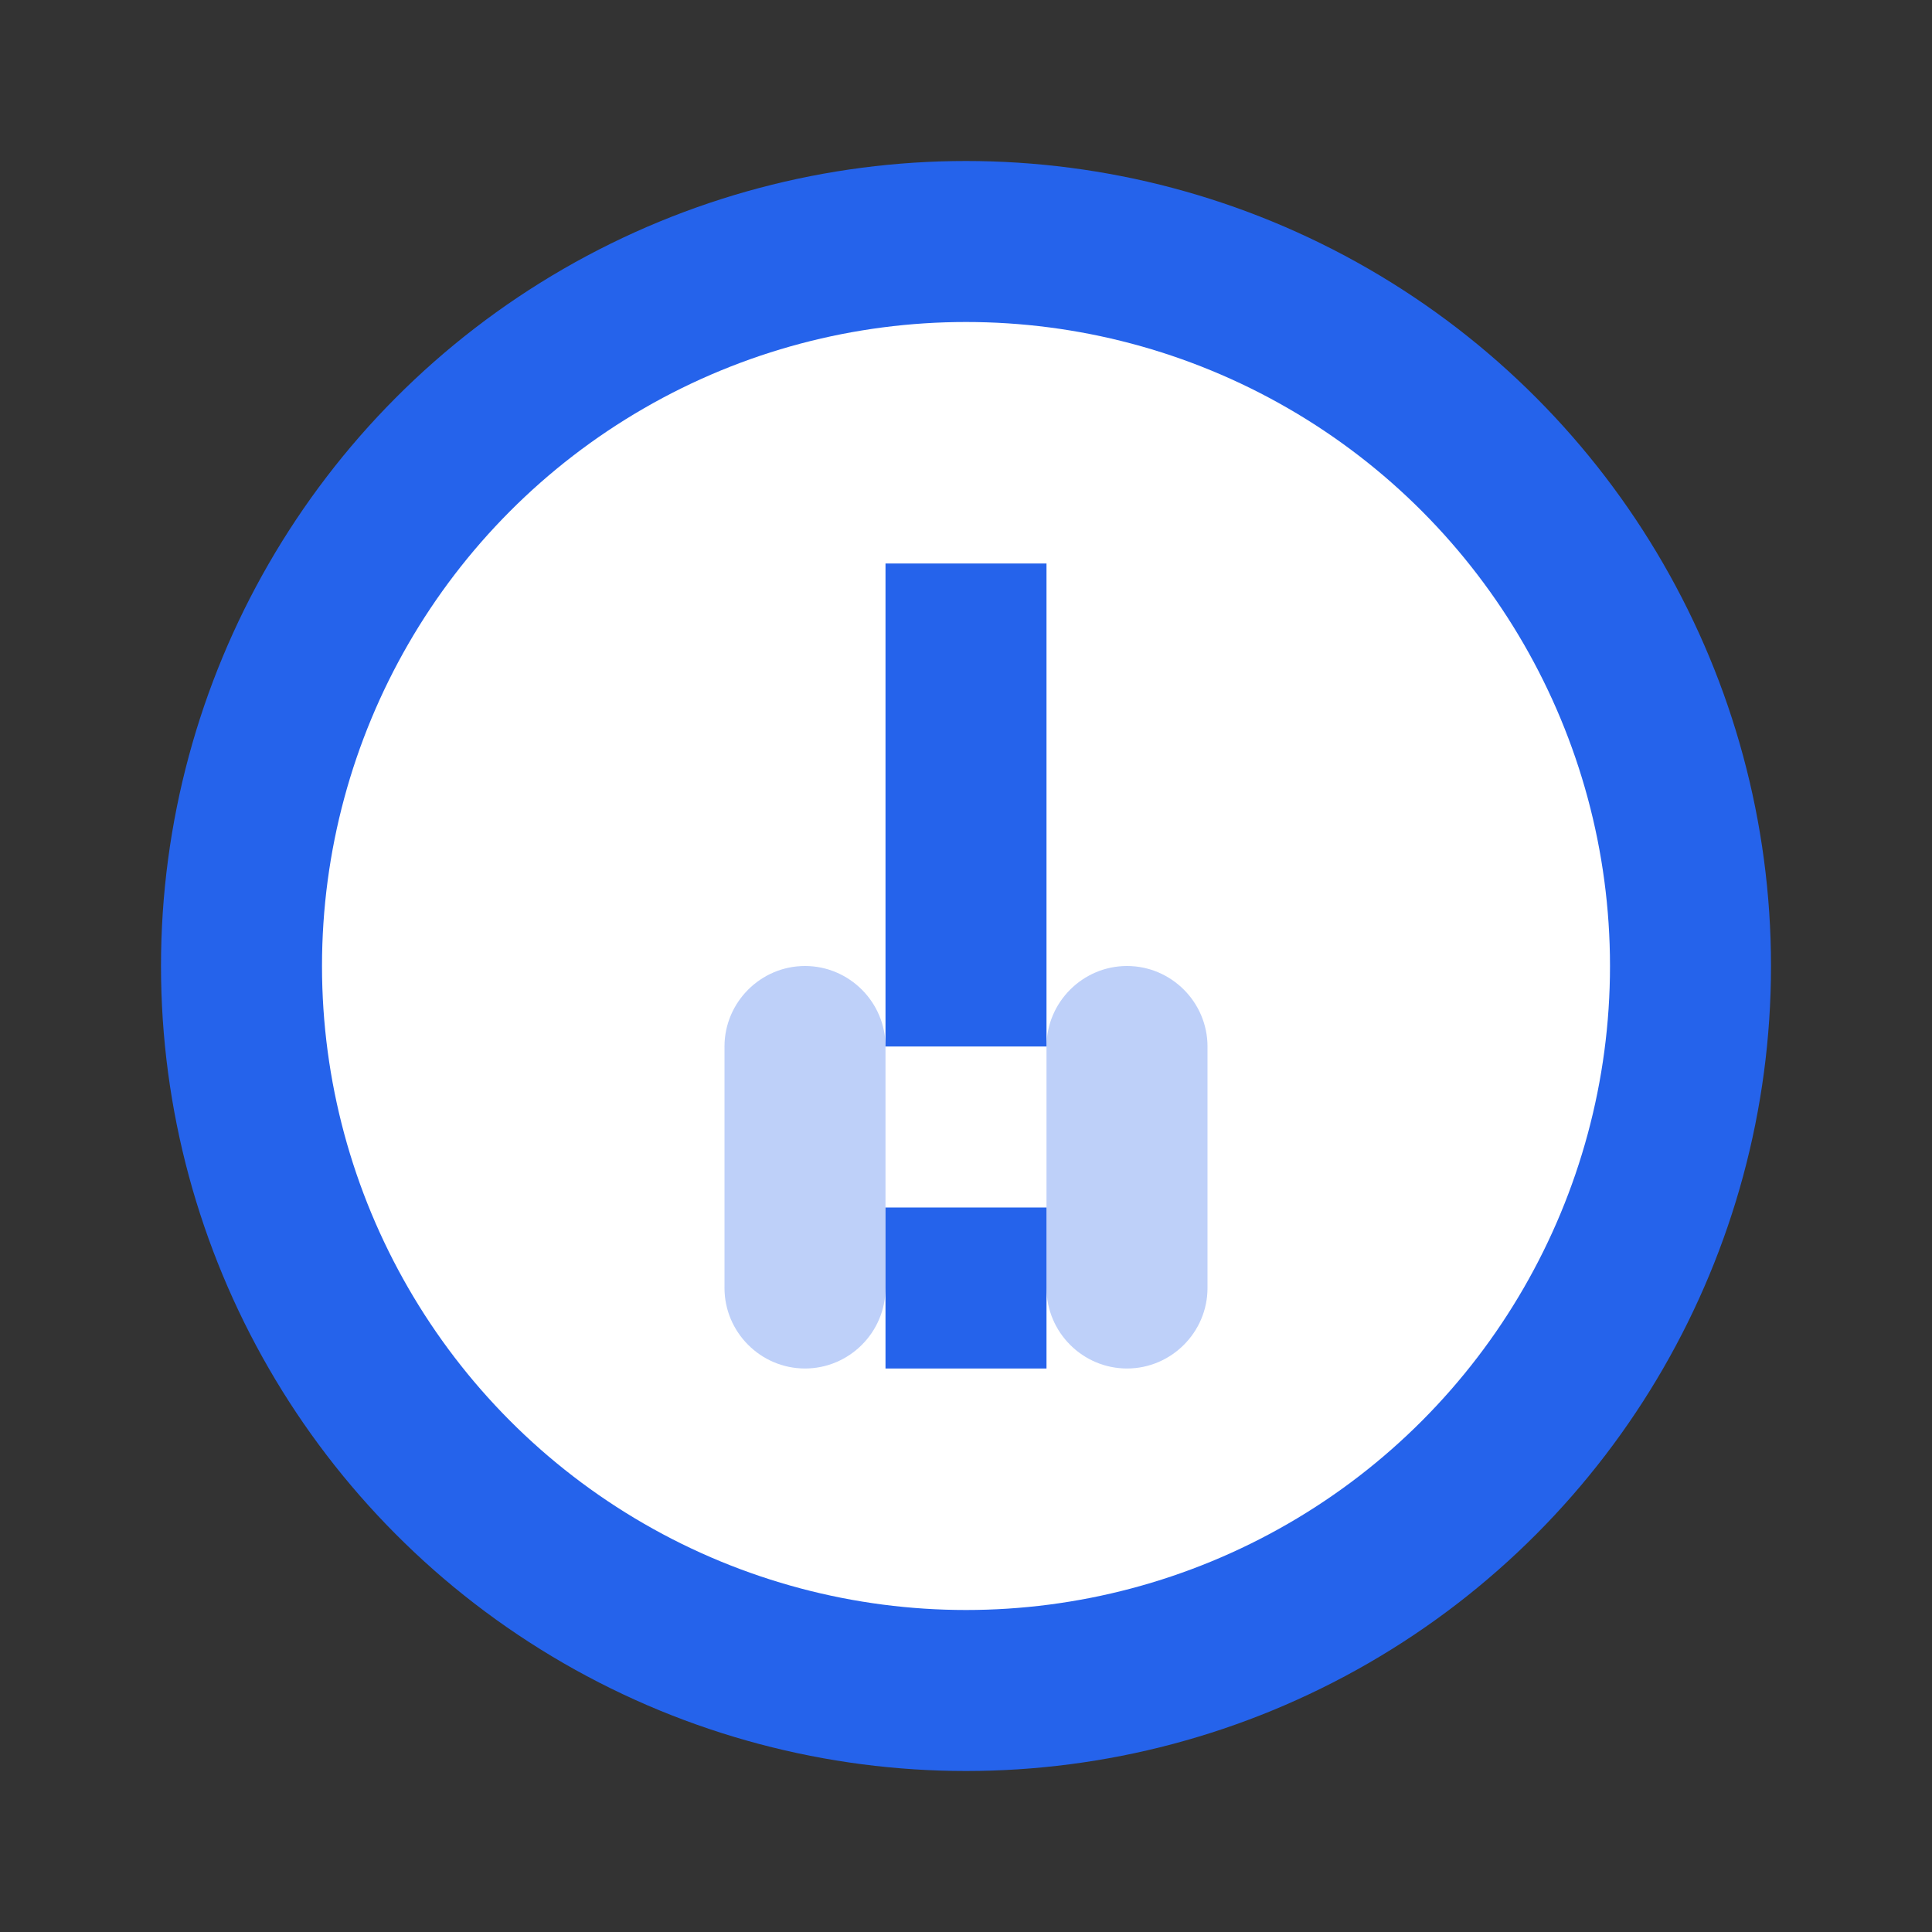 <svg xmlns="http://www.w3.org/2000/svg" viewBox="0 0 24 24">
  <rect x="0" y="0" width="24" height="24" fill="#333333" stroke="none"/>
  <!-- Внешний синий круг -->
  <circle cx="12" cy="12" r="10" fill="#2563eb"/>
  
  <!-- Белый внутренний круг -->
  <circle cx="12" cy="12" r="8" fill="#ffffff"/>
  
  <!-- Синие внутренние элементы -->
  <path d="M11 7h2v6h-2zm0 8h2v2h-2z" fill="#2563eb"/>
  
  <!-- Дополнительные детали с прозрачностью -->
  <path d="M10 17c-.55 0-1-.45-1-1v-3c0-.55.45-1 1-1s1 .45 1 1v3c0 .55-.45 1-1 1zm4 0c-.55 0-1-.45-1-1v-3c0-.55.45-1 1-1s1 .45 1 1v3c0 .55-.45 1-1 1z" fill="#2563eb" opacity="0.3"/>
</svg>

